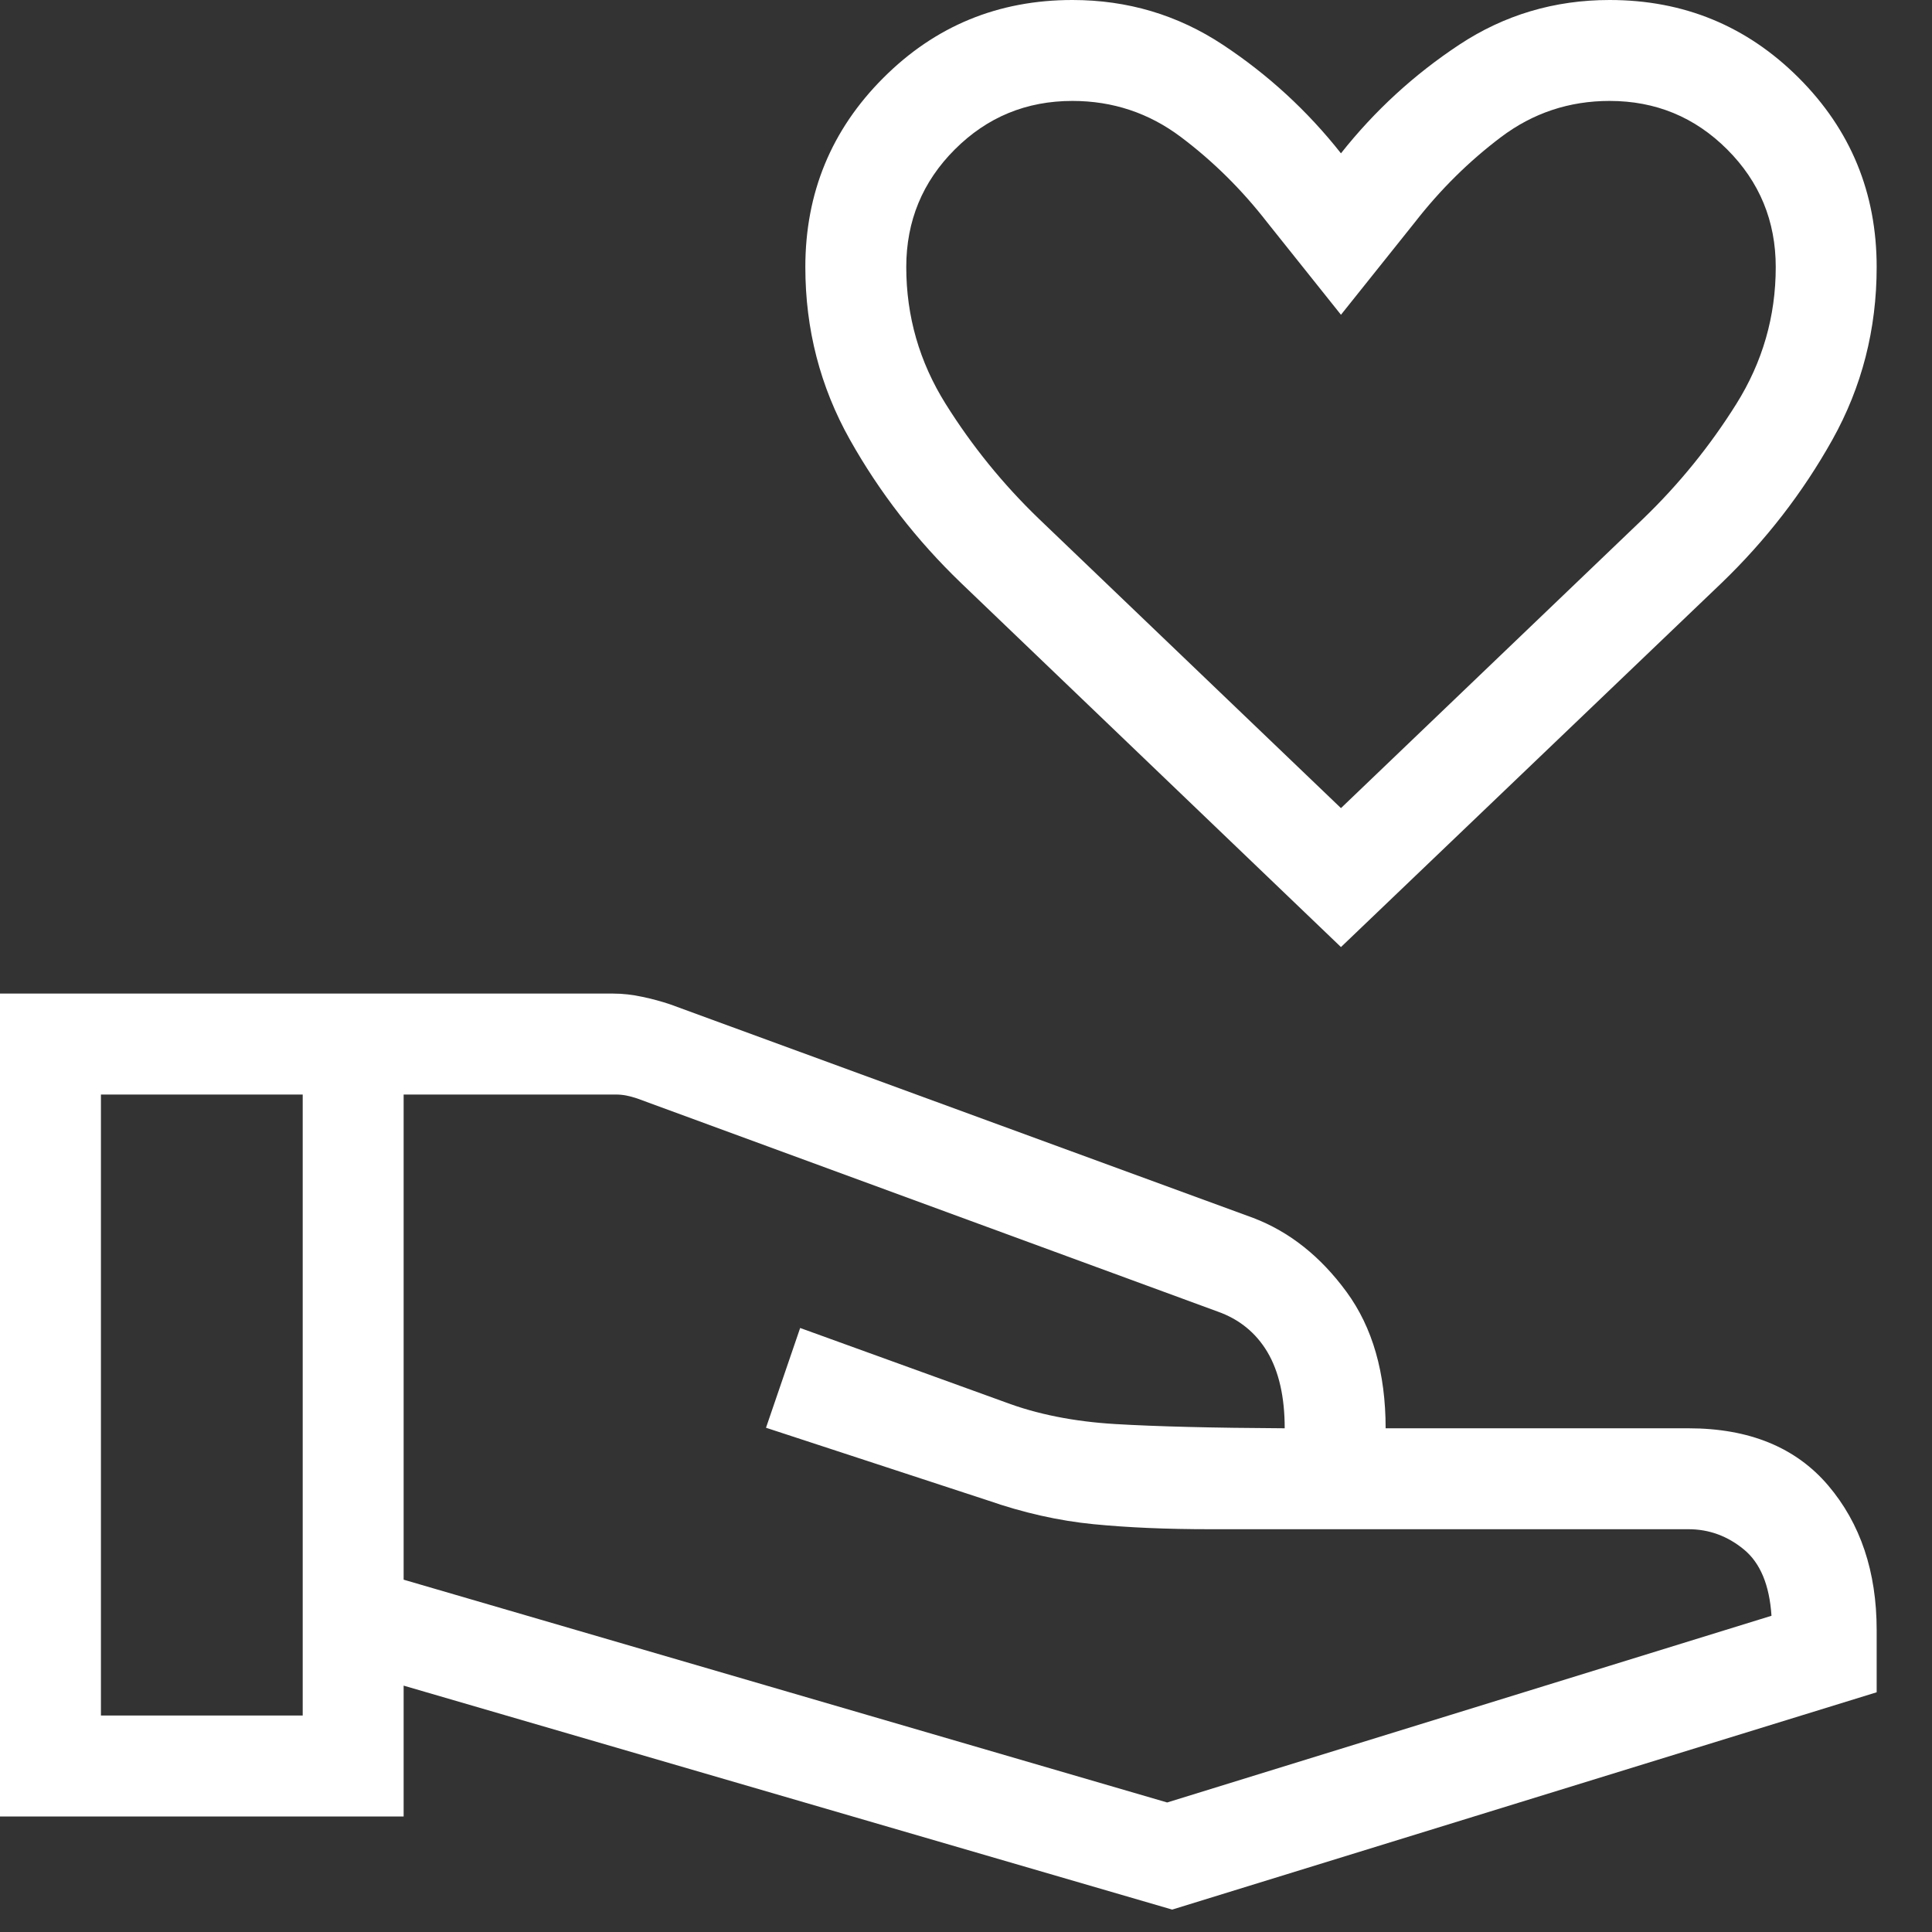 <svg width="25" height="25" viewBox="0 0 25 25" fill="none" xmlns="http://www.w3.org/2000/svg">
<rect x="0" y="0" width="25" height="25" fill="#333333" stroke="none"/>
<path d="M17.352 12.255L12.436 7.544C11.861 6.991 11.382 6.373 10.998 5.69C10.614 5.006 10.421 4.261 10.421 3.456C10.421 2.496 10.758 1.68 11.43 1.008C12.101 0.336 12.917 0 13.877 0C14.59 0 15.239 0.193 15.823 0.579C16.407 0.965 16.917 1.433 17.352 1.984C17.788 1.433 18.298 0.965 18.882 0.579C19.466 0.193 20.115 0 20.828 0C21.788 0 22.604 0.336 23.276 1.008C23.948 1.68 24.284 2.496 24.284 3.456C24.284 4.261 24.093 5.006 23.711 5.69C23.329 6.373 22.851 6.991 22.277 7.544L17.352 12.255ZM17.352 10.457L21.262 6.713C21.726 6.266 22.128 5.77 22.468 5.227C22.808 4.684 22.978 4.093 22.978 3.456C22.978 2.859 22.768 2.352 22.35 1.934C21.931 1.515 21.424 1.306 20.828 1.306C20.306 1.306 19.837 1.462 19.423 1.774C19.009 2.086 18.637 2.454 18.307 2.878L17.352 4.073L16.398 2.878C16.069 2.454 15.697 2.086 15.282 1.774C14.868 1.462 14.399 1.306 13.877 1.306C13.281 1.306 12.774 1.515 12.355 1.934C11.937 2.352 11.727 2.859 11.727 3.456C11.727 4.093 11.897 4.684 12.237 5.227C12.577 5.77 12.979 6.266 13.443 6.713L17.352 10.457ZM5.223 20.441L15.103 23.324L22.923 20.908C22.897 20.512 22.779 20.226 22.567 20.051C22.355 19.876 22.115 19.788 21.848 19.788H15.652C15.1 19.788 14.6 19.767 14.151 19.723C13.702 19.679 13.242 19.576 12.772 19.412L9.912 18.475L10.354 17.184L12.998 18.141C13.418 18.3 13.896 18.395 14.429 18.427C14.963 18.459 15.695 18.477 16.624 18.482C16.624 18.076 16.549 17.747 16.4 17.495C16.25 17.244 16.035 17.07 15.755 16.971L8.242 14.213C8.192 14.197 8.146 14.184 8.104 14.176C8.062 14.168 8.016 14.163 7.966 14.163H5.223V20.441ZM0 23.505V12.857H7.936C8.058 12.857 8.183 12.871 8.312 12.899C8.441 12.926 8.561 12.959 8.671 12.996L16.217 15.76C16.684 15.938 17.087 16.257 17.424 16.717C17.761 17.177 17.93 17.766 17.93 18.482H21.848C22.634 18.482 23.237 18.729 23.656 19.221C24.074 19.713 24.284 20.337 24.284 21.094V21.898L15.168 24.71L5.223 21.812V23.505H0ZM1.306 22.199H3.917V14.163H1.306V22.199Z" fill="white"></path>
</svg>
